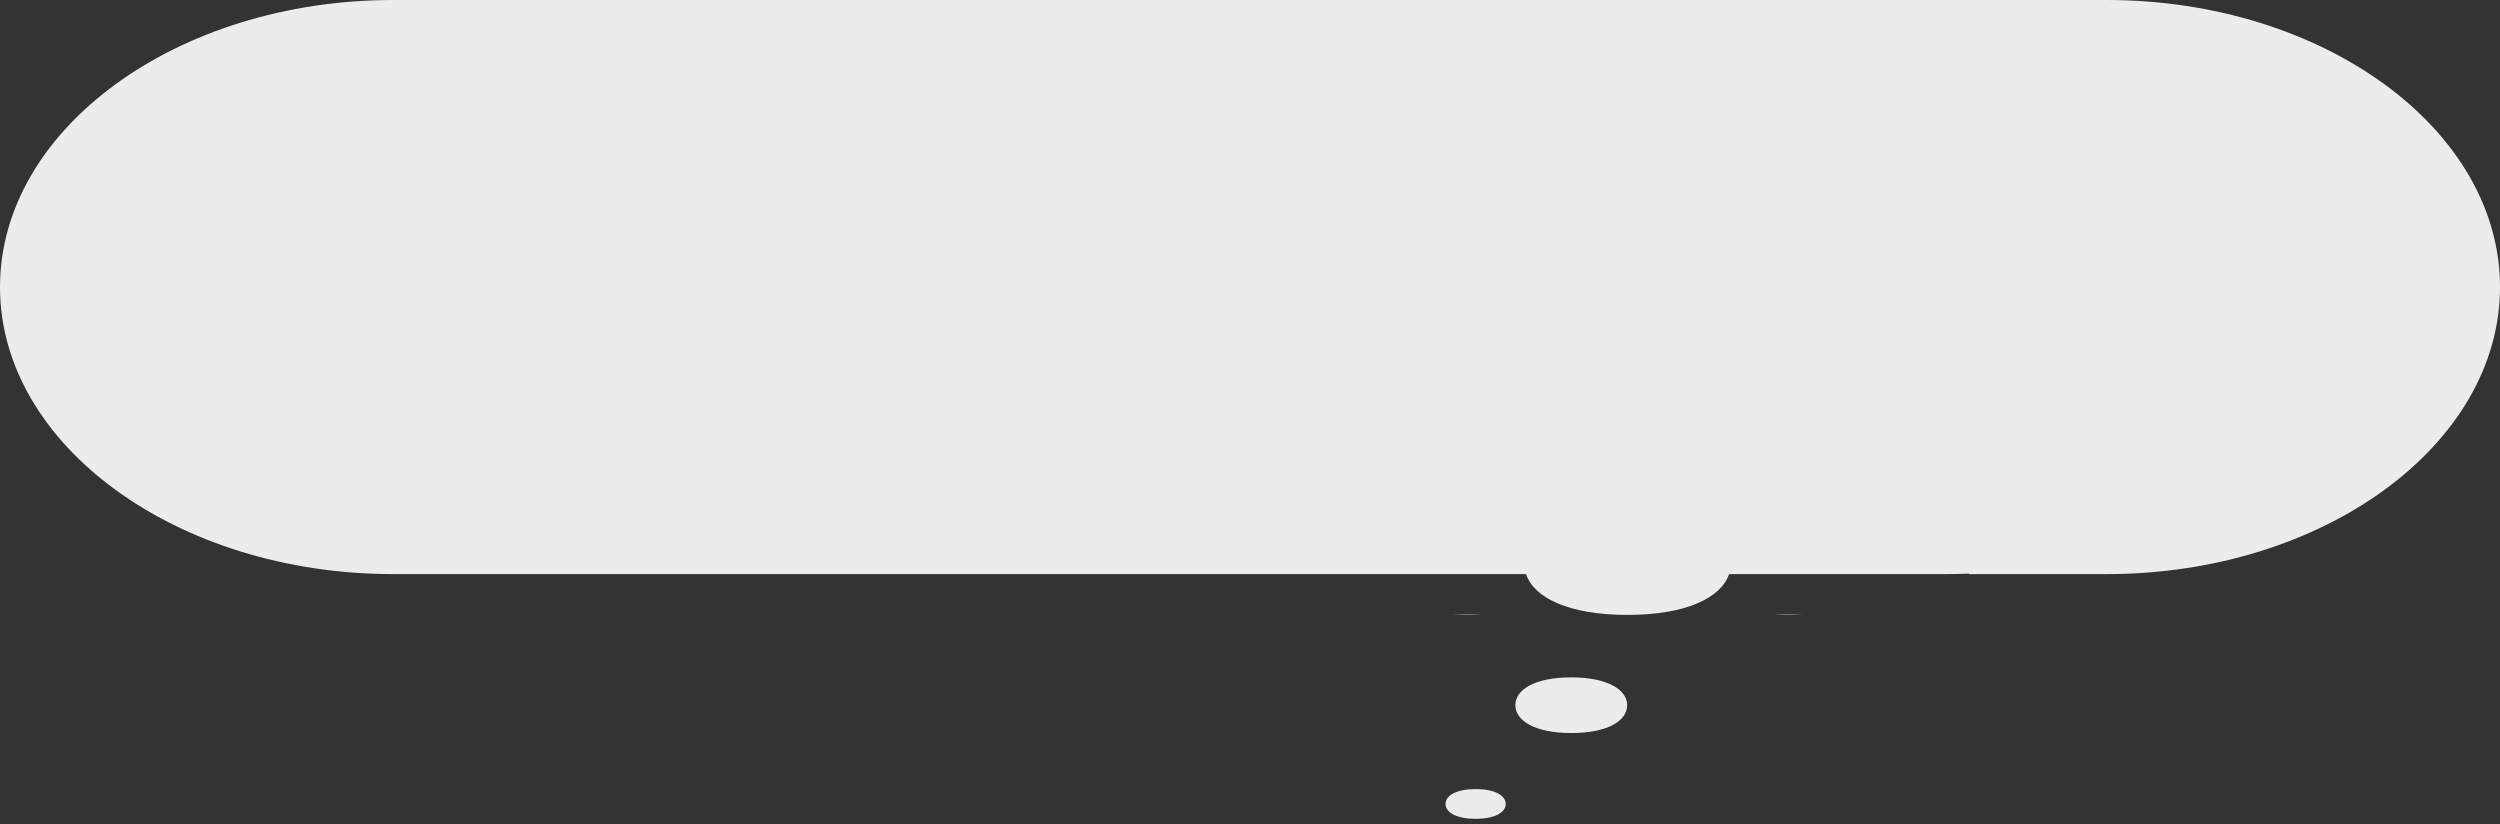 <svg xmlns="http://www.w3.org/2000/svg" width="358" height="118" fill="none"><rect width="100%" height="100%" fill="#333333" stroke="none"/><path fill="#EDECEC" fill-rule="evenodd" d="M56.324 0h245.352C332.671 0 358 18.486 358 41.106s-25.329 41.106-56.324 41.106H282v-.071q-1.65.07-3.324.071h-31.077c-1.108 3.326-6.035 5.843-14.533 5.843s-13.424-2.487-14.532-5.843H56.324C25.33 82.212 0 63.726 0 41.106S25.33 0 56.324 0m197.622 88h4.23q-1.015.055-2.11.055-1.1 0-2.12-.055m-46 0h4.23q-1.015.055-2.11.055-1.1 0-2.12-.055" clip-rule="evenodd"/><path fill="#EDECEC" d="M233.011 100.985c0-2.187-2.751-3.985-8.006-3.985-5.254 0-8.005 1.768-8.005 3.985 0 2.187 2.751 3.985 8.005 3.985s8.006-1.768 8.006-3.985M211.311 113c-2.833 0-4.311.959-4.311 2.127 0 1.169 1.478 2.127 4.311 2.127 2.832 0 4.31-.958 4.31-2.127s-1.478-2.127-4.31-2.127"/></svg>